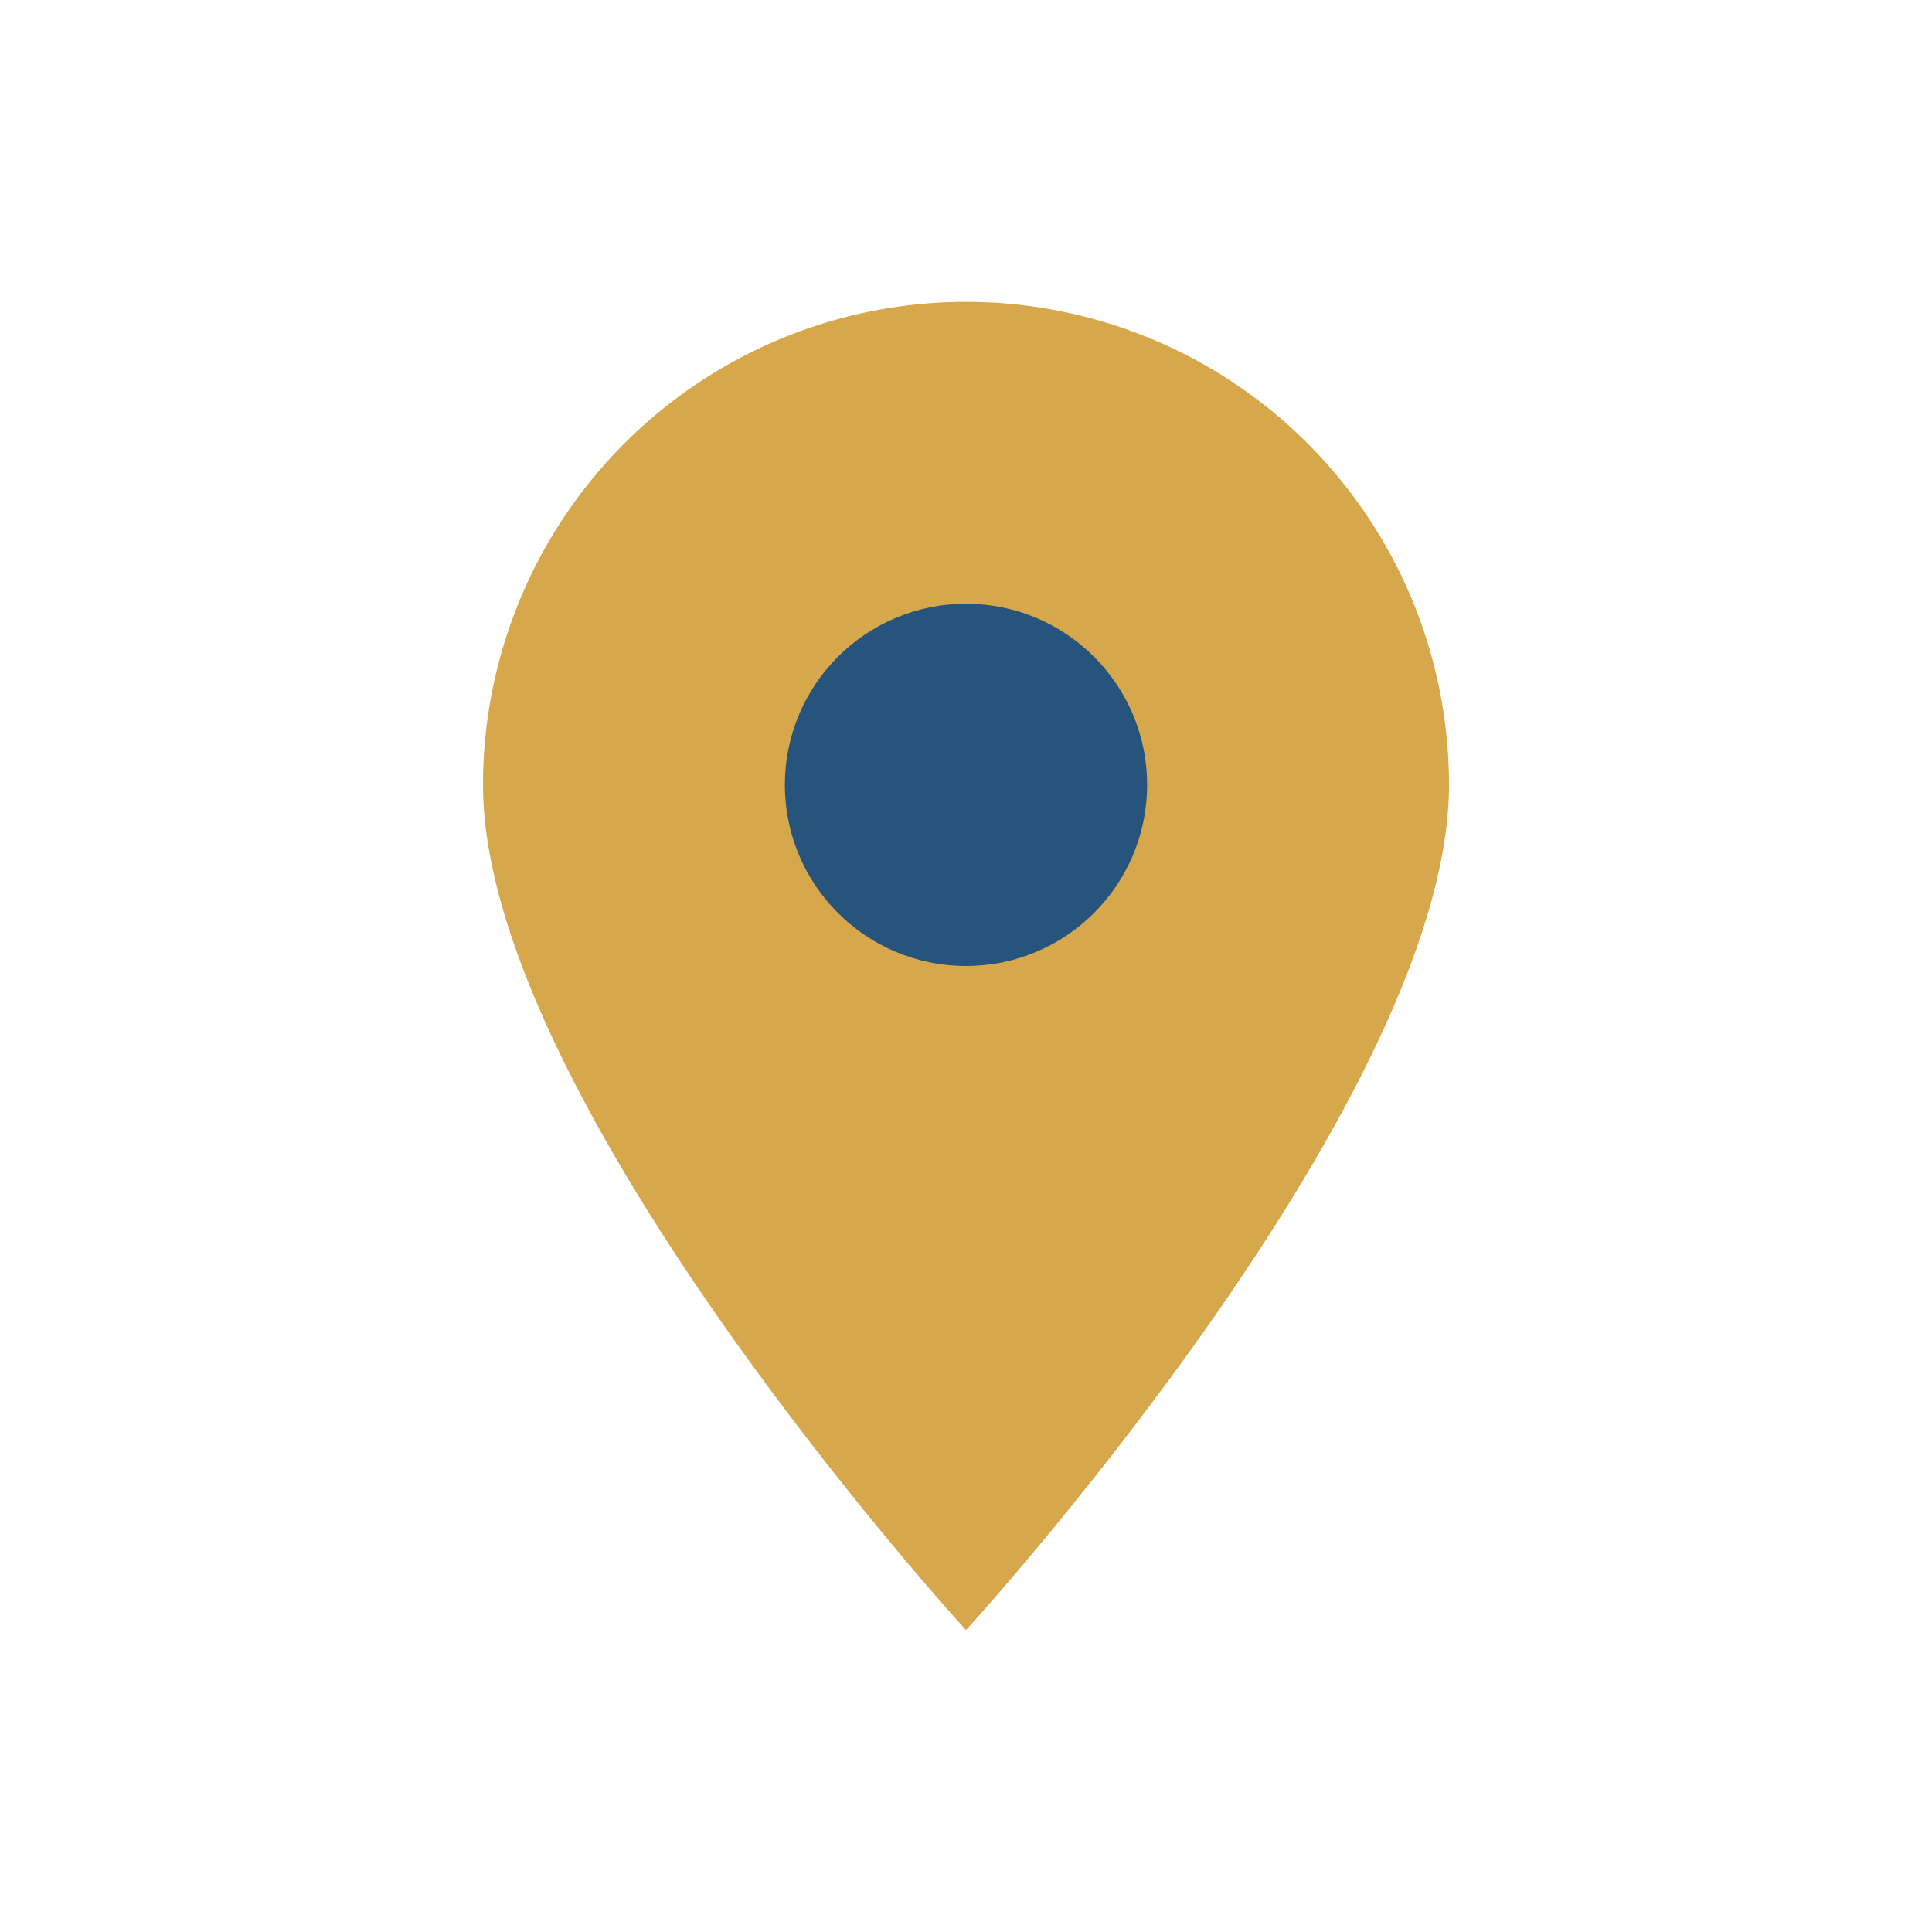 <?xml version="1.0" encoding="UTF-8"?>
<svg xmlns="http://www.w3.org/2000/svg" width="32" height="32" viewBox="0 0 32 32"><path d="M16 5a8 8 0 0 1 8 8c0 5.25-8 14-8 14S8 18.25 8 13A8 8 0 0 1 16 5z" fill="#D6A84B"/><circle cx="16" cy="13" r="3" fill="#26547C"/></svg>